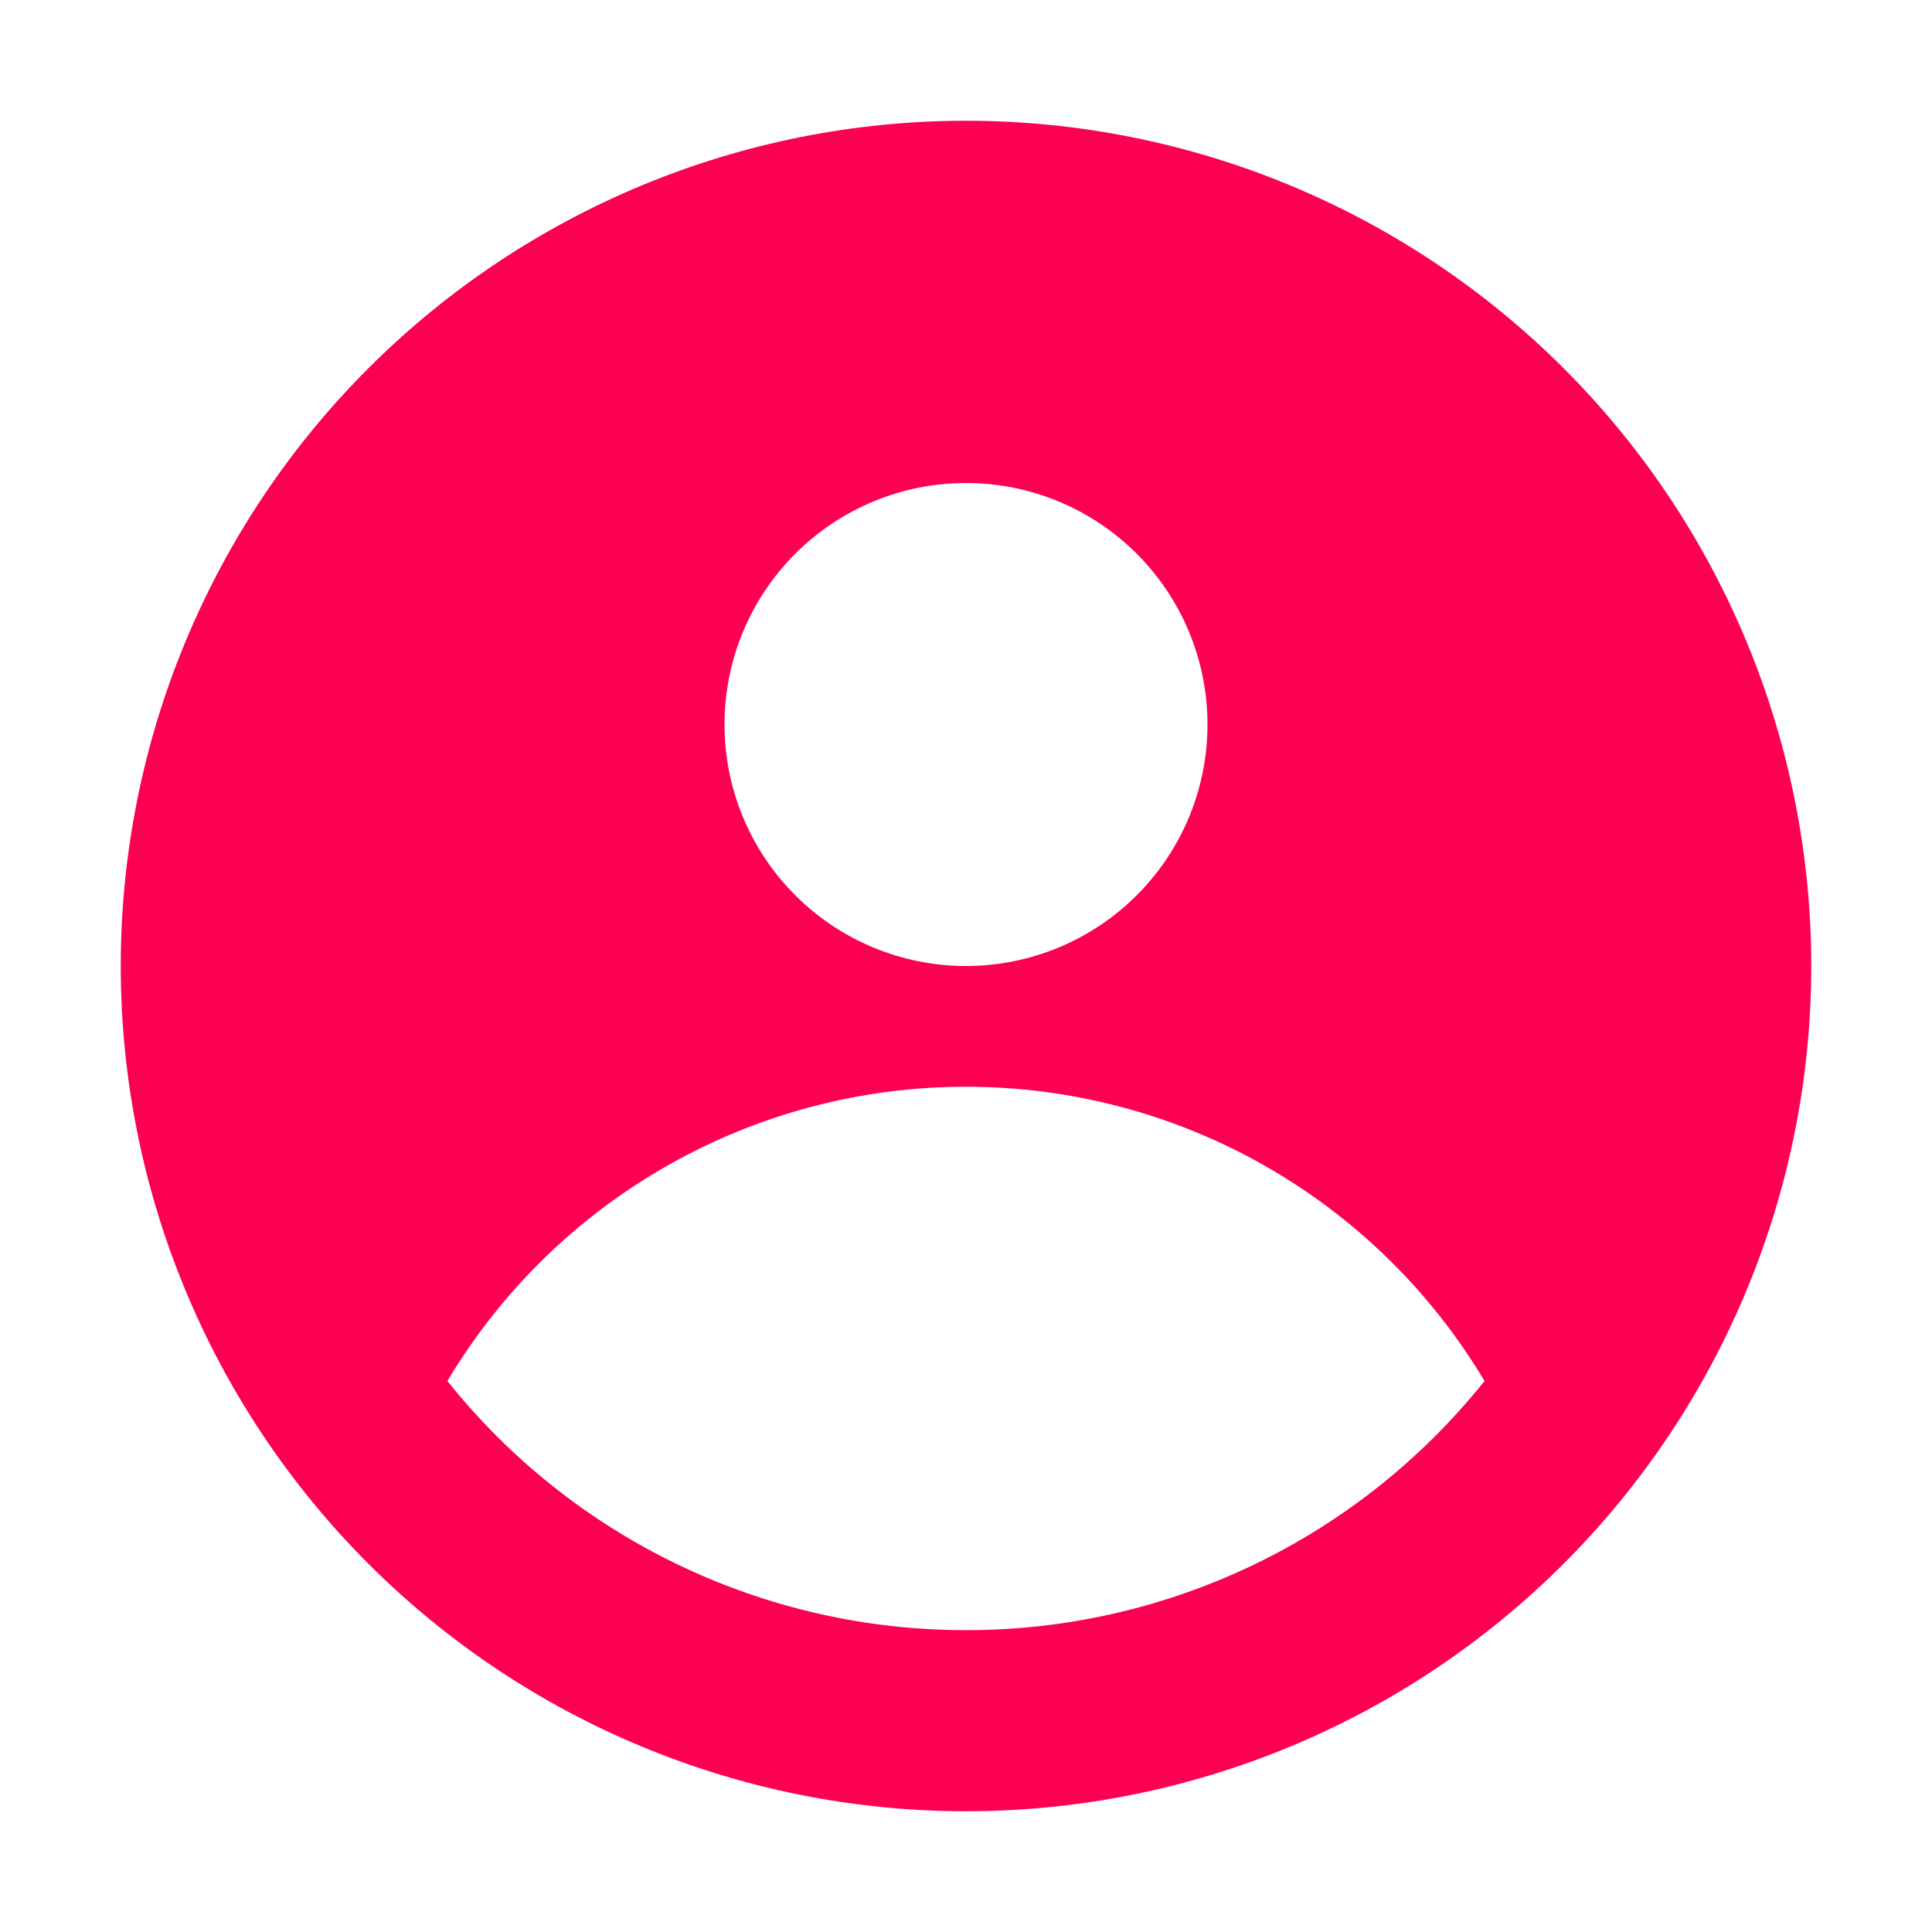 <svg width="42" height="42" viewBox="0 0 42 42" fill="none" xmlns="http://www.w3.org/2000/svg">
<g id="heroicons:user-circle-16-solid">
<path id="Vector" fill-rule="evenodd" clip-rule="evenodd" d="M39.375 21C39.375 25.873 37.439 30.547 33.993 33.993C30.547 37.439 25.873 39.375 21 39.375C16.127 39.375 11.453 37.439 8.007 33.993C4.561 30.547 2.625 25.873 2.625 21C2.625 16.127 4.561 11.453 8.007 8.007C11.453 4.561 16.127 2.625 21 2.625C25.873 2.625 30.547 4.561 33.993 8.007C37.439 11.453 39.375 16.127 39.375 21ZM26.25 15.75C26.25 17.142 25.697 18.478 24.712 19.462C23.728 20.447 22.392 21 21 21C19.608 21 18.272 20.447 17.288 19.462C16.303 18.478 15.75 17.142 15.75 15.75C15.75 14.358 16.303 13.022 17.288 12.038C18.272 11.053 19.608 10.5 21 10.5C22.392 10.5 23.728 11.053 24.712 12.038C25.697 13.022 26.25 14.358 26.25 15.75ZM21 23.625C18.728 23.624 16.494 24.212 14.518 25.334C12.541 26.455 10.89 28.071 9.726 30.022C11.077 31.714 12.793 33.079 14.745 34.017C16.697 34.954 18.835 35.44 21 35.438C23.165 35.44 25.302 34.954 27.254 34.016C29.205 33.079 30.92 31.713 32.272 30.022C31.108 28.071 29.457 26.456 27.481 25.334C25.505 24.213 23.272 23.624 21 23.625Z" fill="#FC0051"/>
</g>
</svg>
